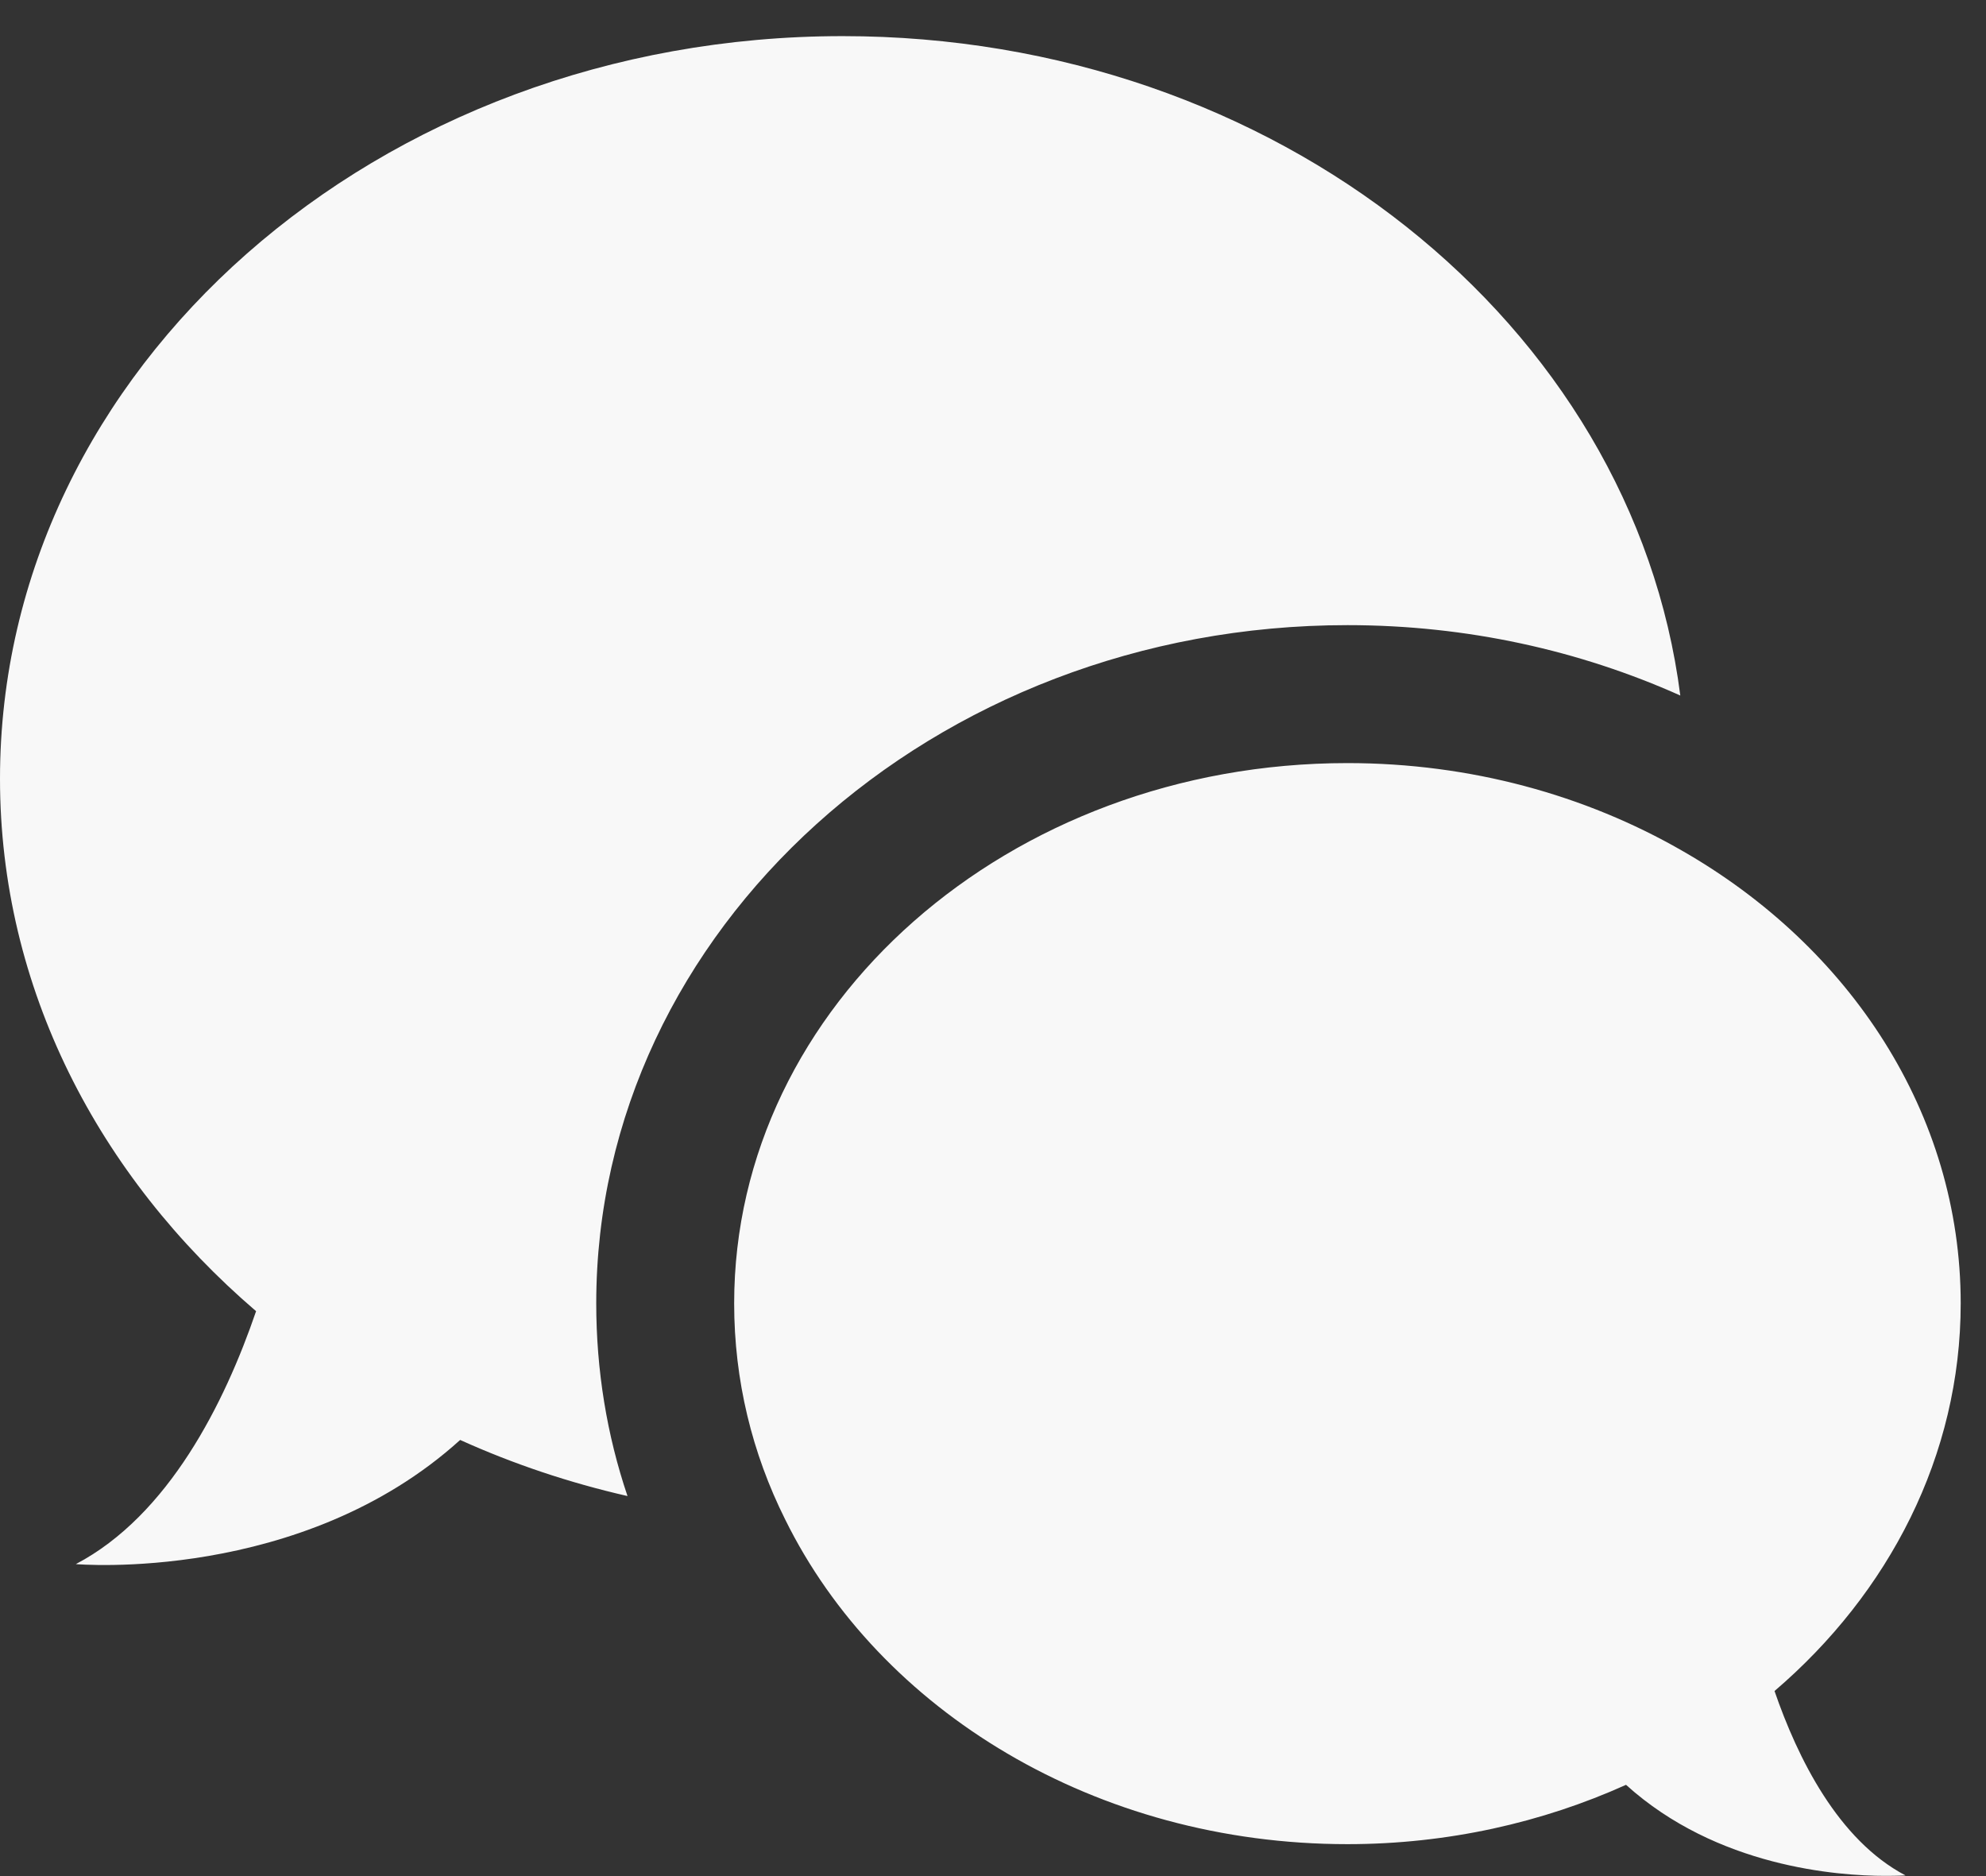 <svg xmlns="http://www.w3.org/2000/svg" width="54" height="51" viewBox="0 0 54 51" fill="none"><rect x="0" y="0" width="54" height="51" fill="#333333" stroke="none"/><path d="M16.212 35.432C16.212 37.244 16.5 39.007 17.062 40.669C15.475 40.307 13.95 39.794 12.512 39.144C8.188 43.057 2.062 42.519 2.062 42.519C4.588 41.194 6.112 38.132 6.963 35.644C2.675 31.969 0 26.857 0 21.169C0 10.019 10.262 0.982 22.913 0.982C34.7 0.982 44.4 8.819 45.688 18.907C42.95 17.682 39.888 16.994 36.638 16.994C25.375 16.994 16.212 25.269 16.212 35.432ZM48.25 45.969C51.362 43.307 53.312 39.569 53.312 35.432C53.312 30.269 50.3 25.732 45.725 23.119C43.112 21.619 39.987 20.744 36.638 20.744C27.425 20.744 19.962 27.319 19.962 35.432C19.962 37.519 20.45 39.507 21.35 41.307C23.913 46.507 29.8 50.132 36.638 50.132C39.362 50.132 41.938 49.544 44.212 48.519C46.688 50.757 49.975 50.994 51.263 50.994C51.612 50.994 51.812 50.982 51.812 50.982C49.975 50.019 48.875 47.782 48.25 45.969Z" fill="#F8F8F8"></path></svg>